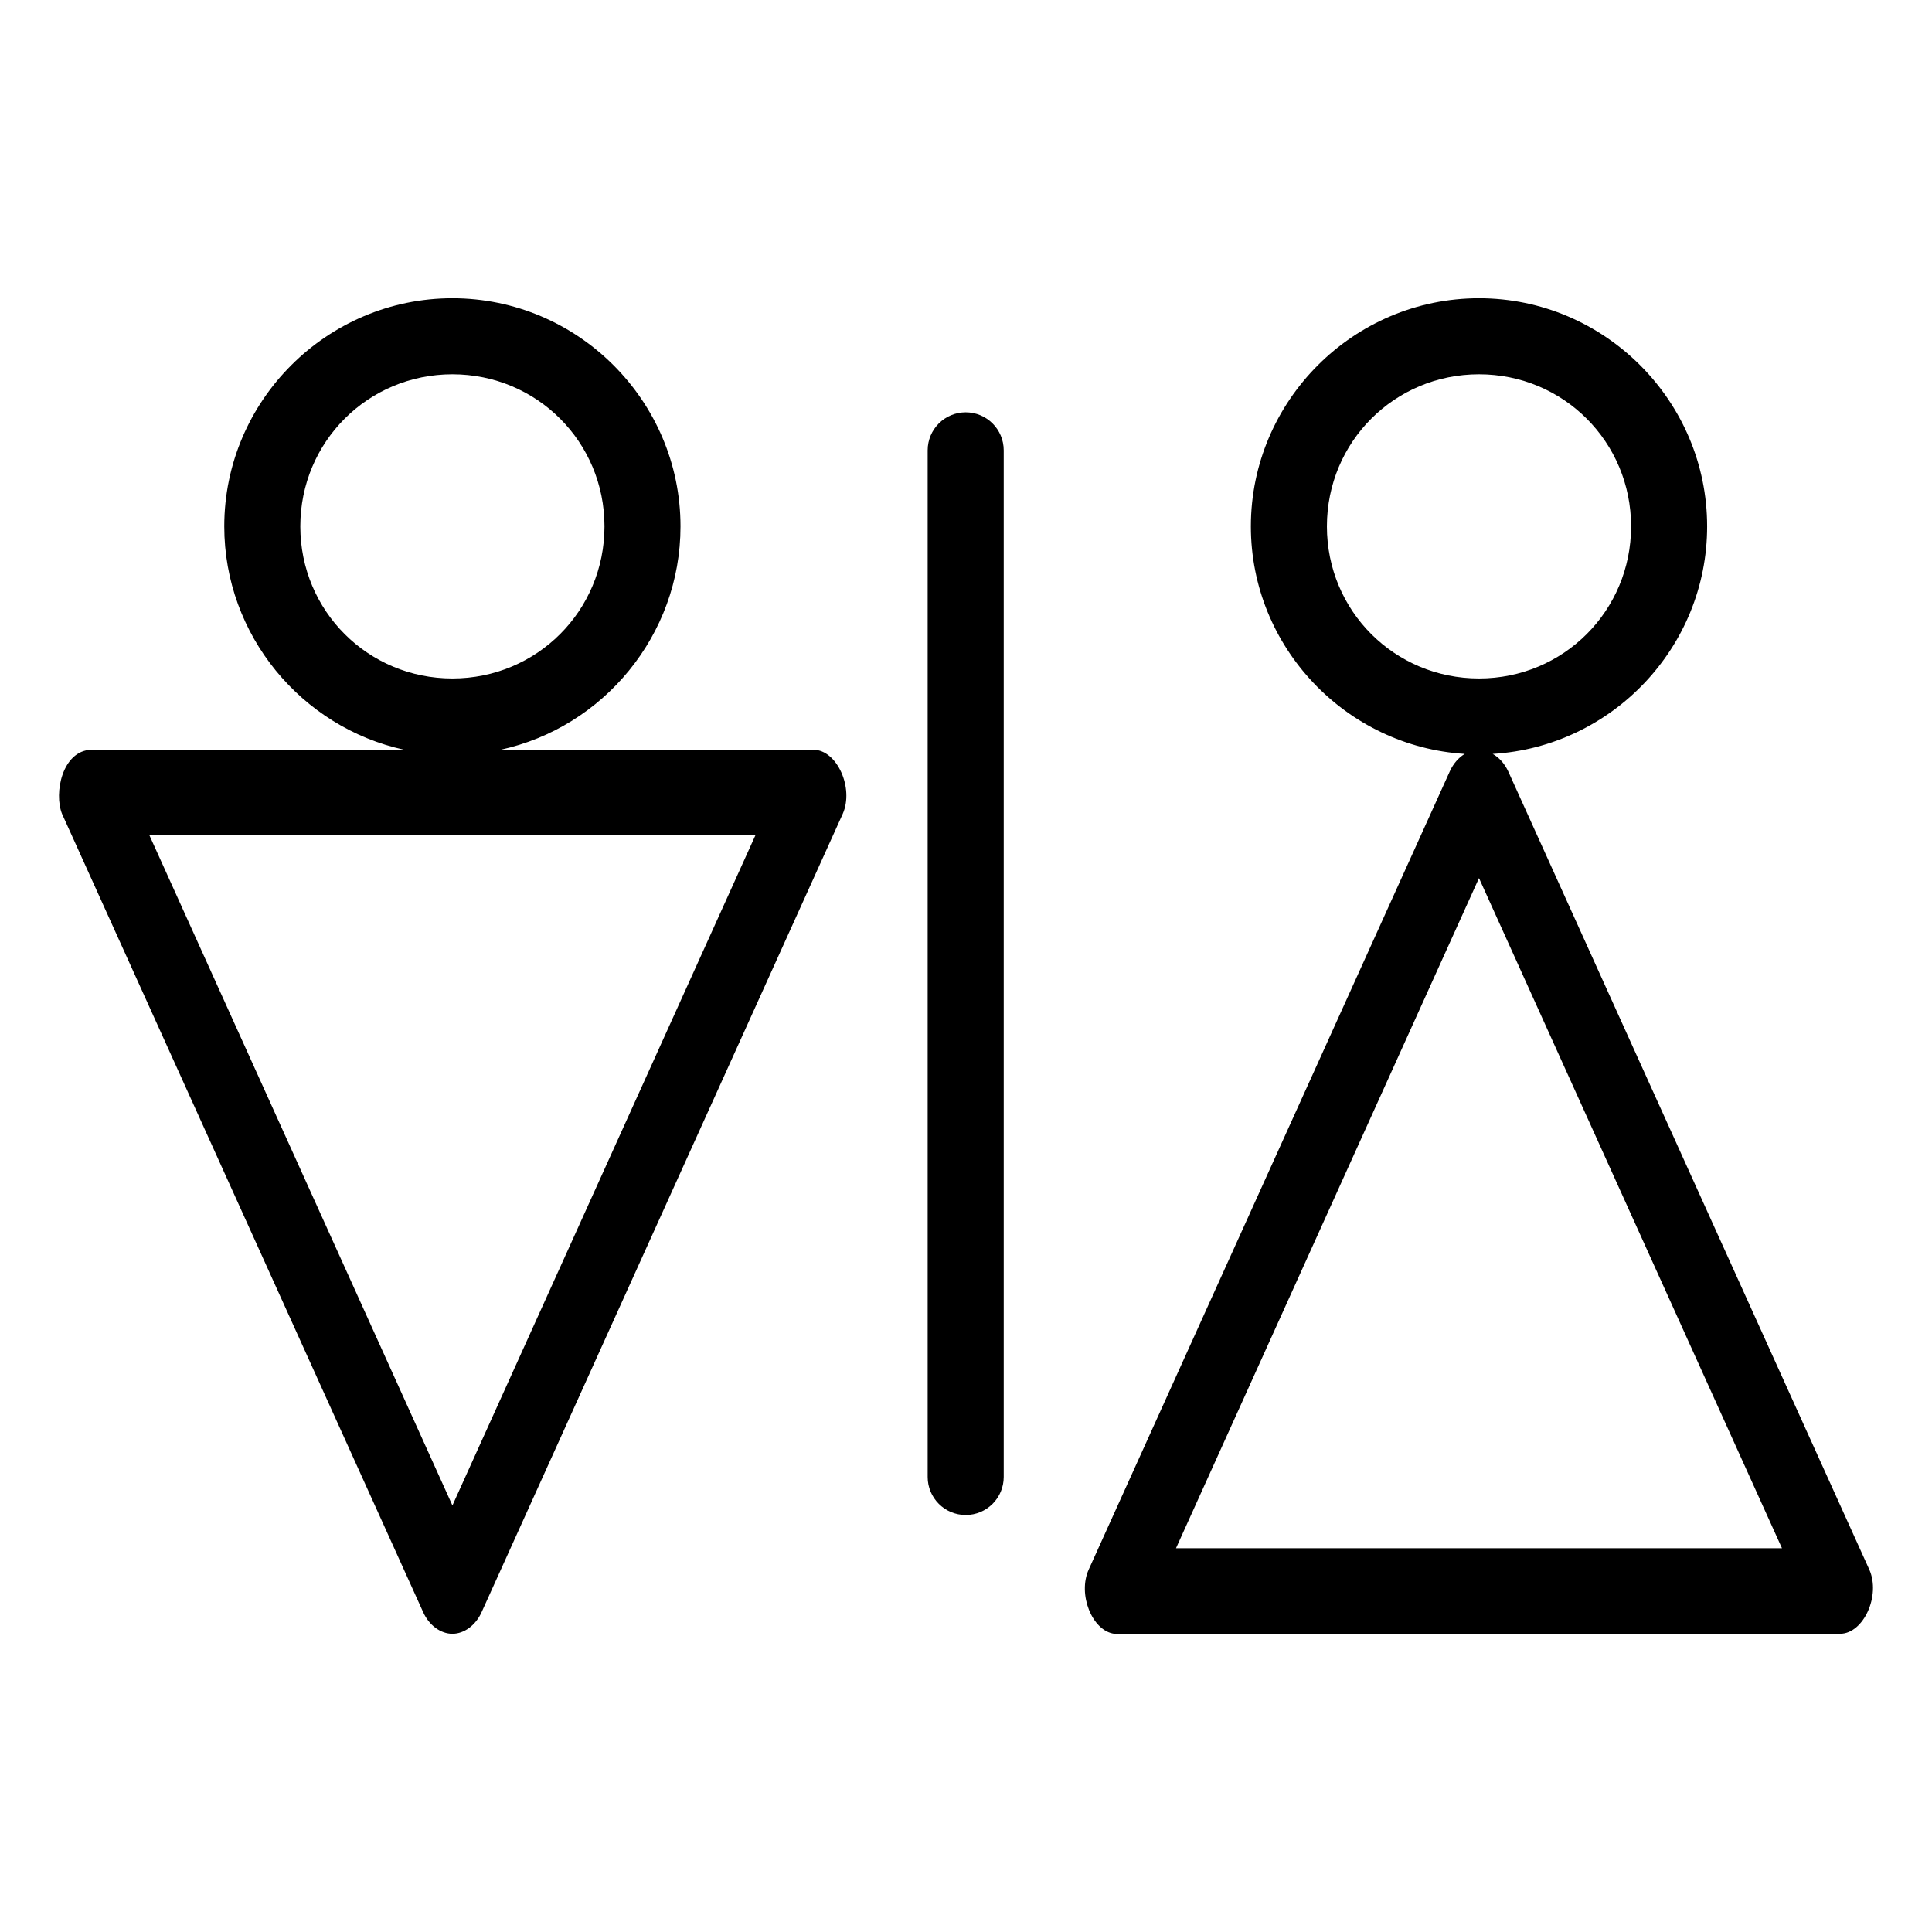<?xml version="1.0" encoding="UTF-8"?>
<!-- Uploaded to: ICON Repo, www.svgrepo.com, Generator: ICON Repo Mixer Tools -->
<svg fill="#000000" width="800px" height="800px" version="1.1" viewBox="144 144 512 512" xmlns="http://www.w3.org/2000/svg">
 <path d="m263.89 223.04c-33.27 0-60.457 27.188-60.457 60.457 0 28.887 20.527 53.297 47.703 59.199h-82.973c-7.656 0.246-9.945 11.512-7.715 17.004l95.723 211.6c1.559 3.43 4.609 5.668 7.715 5.668s6.156-2.238 7.715-5.668l95.723-211.6c3.055-6.871-1.523-16.965-7.715-17.004h-82.973c27.18-5.902 47.703-30.309 47.703-59.199 0-33.27-27.188-60.457-60.457-60.457zm272.06 0c-33.27 0-60.457 27.188-60.457 60.457 0 31.992 25.168 58.32 56.68 60.301-1.633 0.969-3.023 2.582-3.938 4.566l-95.723 211.6c-2.949 6.531 0.898 16.195 6.769 17.004h0.945 191.45c6.191-0.051 10.77-10.133 7.715-17.004l-95.723-211.6c-0.953-2.012-2.402-3.633-4.094-4.566 31.586-1.902 56.836-28.254 56.836-60.301 0-33.27-27.188-60.457-60.457-60.457zm-272.06 20.152c22.379 0 40.305 17.926 40.305 40.305 0 22.379-17.926 40.305-40.305 40.305s-40.305-17.926-40.305-40.305c0-22.379 17.926-40.305 40.305-40.305zm272.06 0c22.379 0 40.305 17.926 40.305 40.305 0 22.379-17.926 40.305-40.305 40.305-22.379 0-40.305-17.926-40.305-40.305 0-22.379 17.926-40.305 40.305-40.305zm-136.03 10.078c-5.566 0-10.078 4.512-10.078 10.078v272.06c0 5.566 4.512 10.078 10.078 10.078s10.078-4.512 10.078-10.078v-272.06c0-5.566-4.512-10.078-10.078-10.078zm-216.32 112.1h160.59l-80.293 177.59zm352.35 11.336 80.293 177.59h-160.59z"/>
</svg>